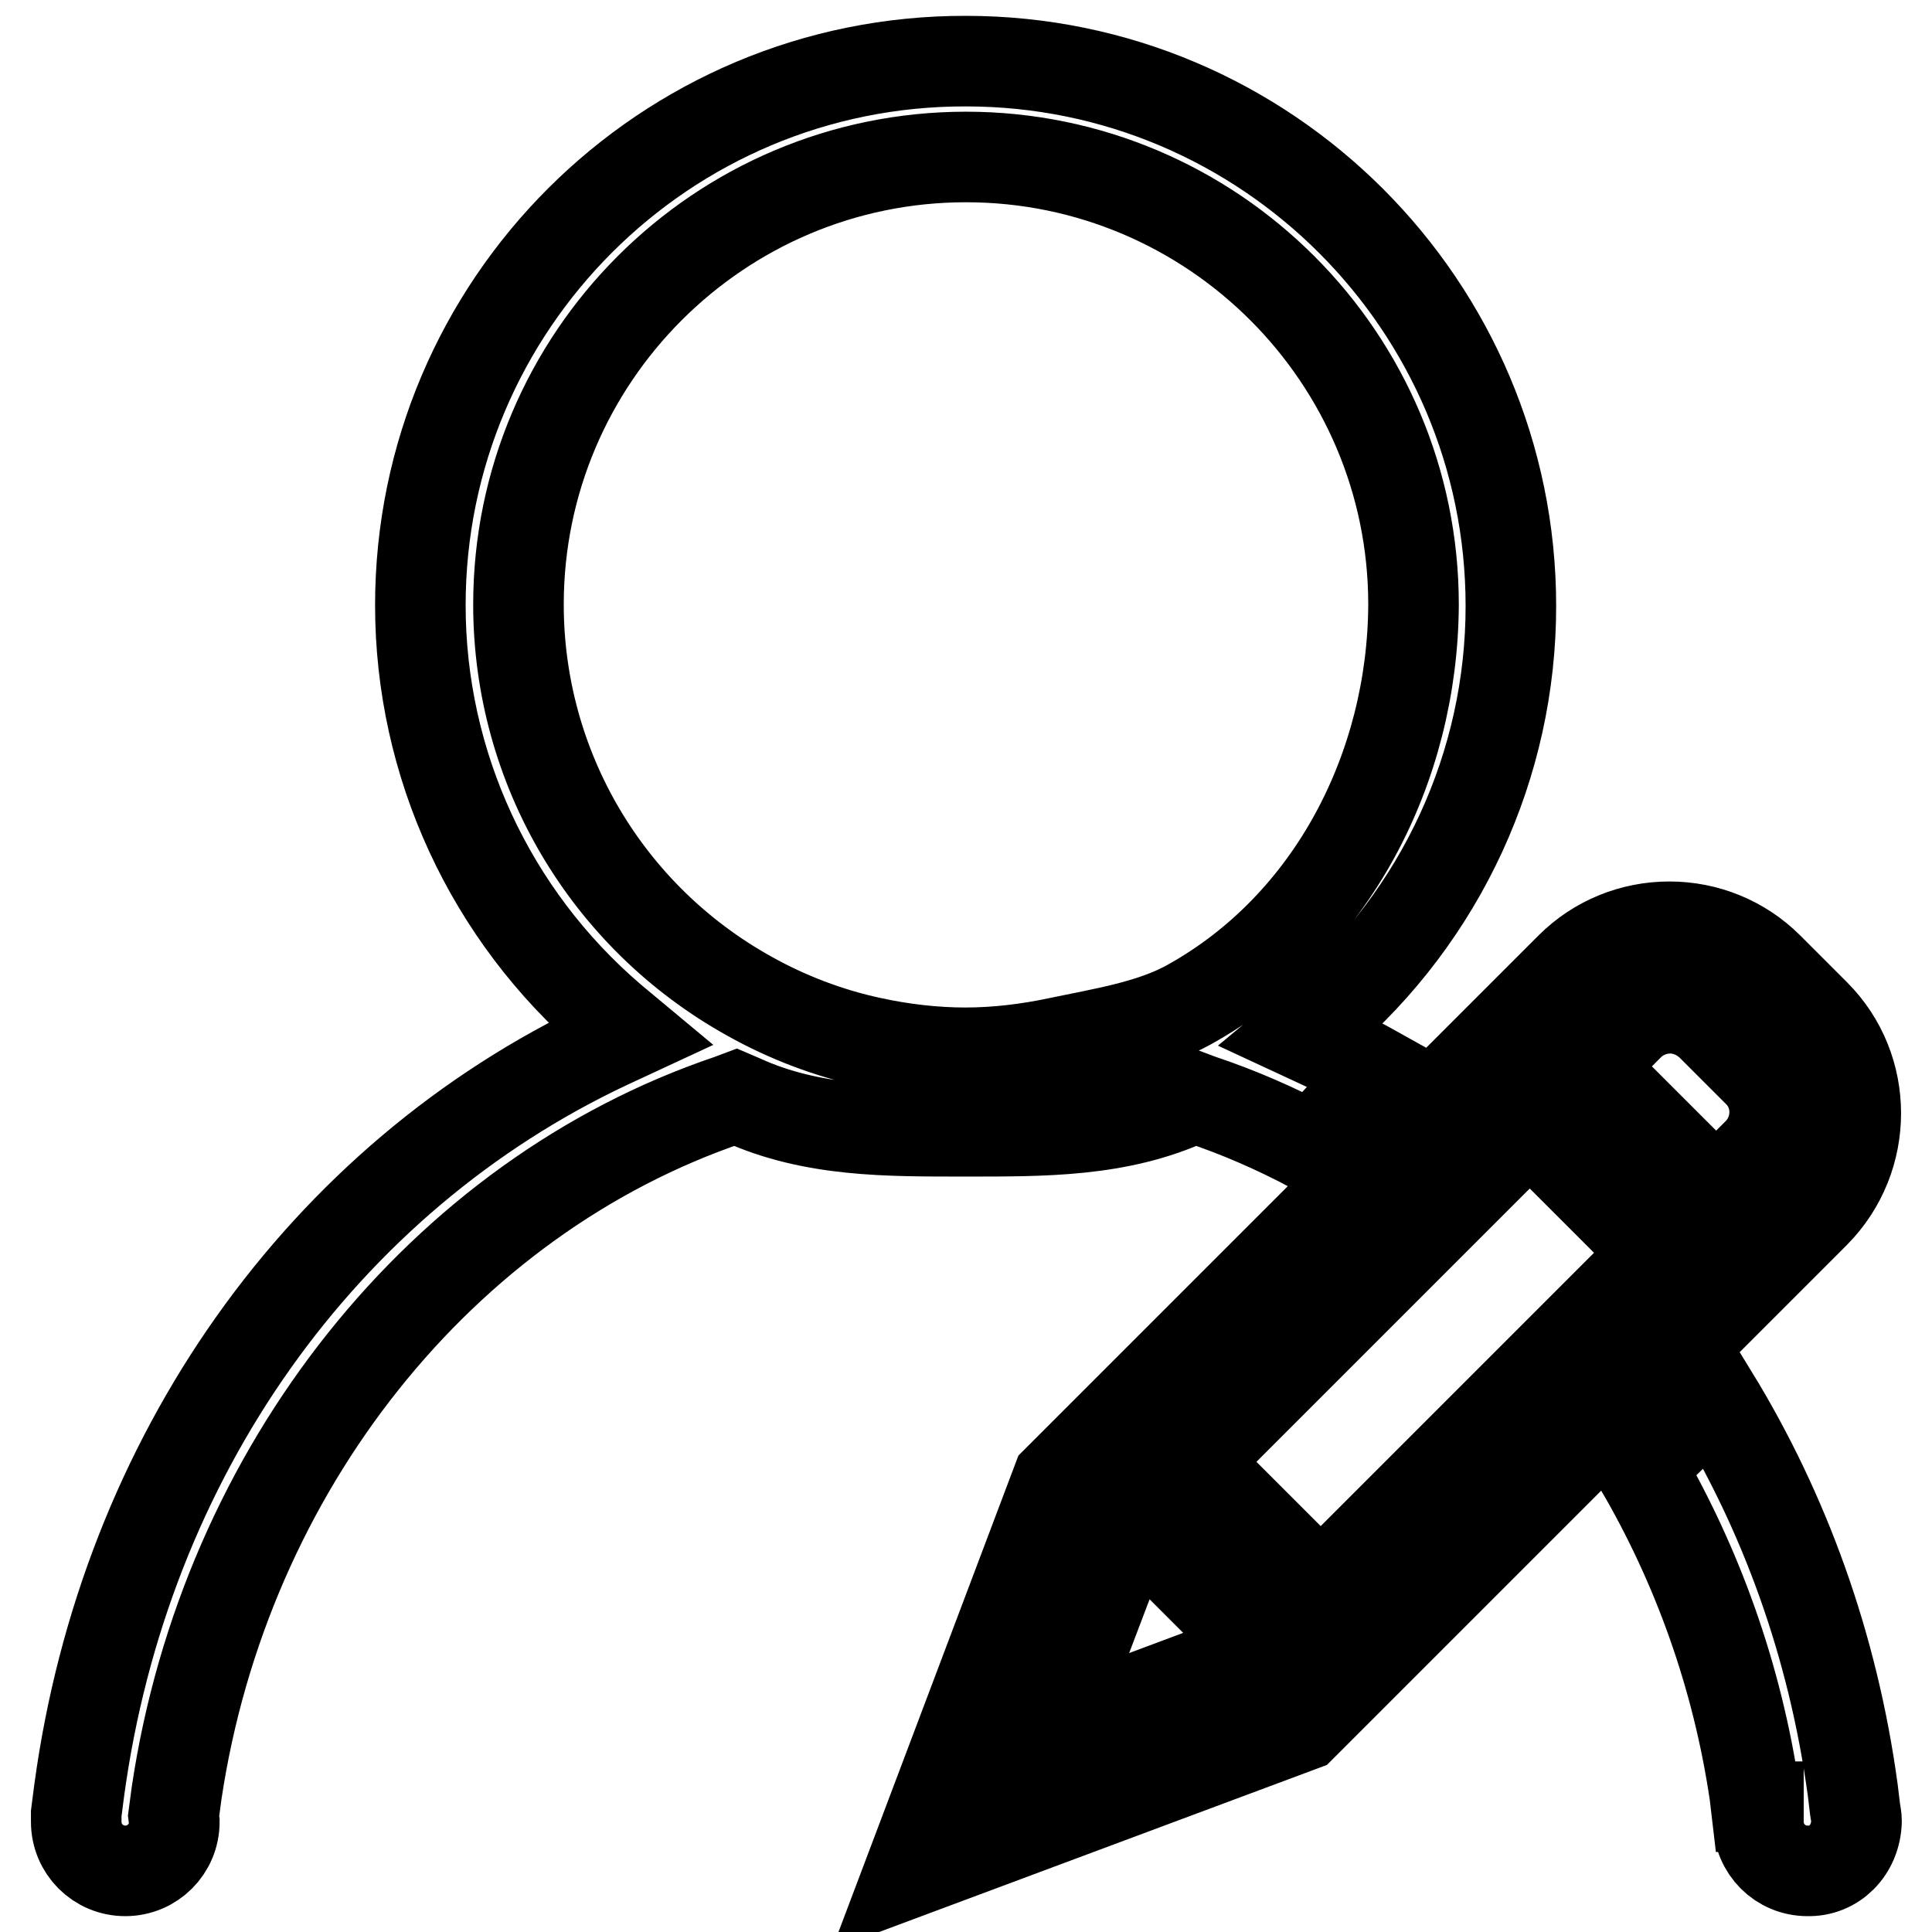 <?xml version="1.0" encoding="utf-8"?>
<!-- Svg Vector Icons : http://www.onlinewebfonts.com/icon -->
<!DOCTYPE svg PUBLIC "-//W3C//DTD SVG 1.1//EN" "http://www.w3.org/Graphics/SVG/1.1/DTD/svg11.dtd">
<svg version="1.1" xmlns="http://www.w3.org/2000/svg" xmlns:xlink="http://www.w3.org/1999/xlink" x="0px" y="0px" viewBox="0 0 256 256" enable-background="new 0 0 256 256" xml:space="preserve">
<g> <path stroke-width="12" fill-opacity="0" stroke="#000000"  d="M140.1,196.2l68-68c3.5-3.5,8.2-5.4,13.1-5.4s9.6,1.9,13.1,5.4l6.2,6.2c7.2,7.2,7.2,19,0,26.3l-68,68 l-52,19.4L140.1,196.2L140.1,196.2L140.1,196.2z M139.3,229.3l27.3-10.2l0.7-0.7l-17-17l-0.7,0.8L139.3,229.3L139.3,229.3 L139.3,229.3z M175,210.7l44.7-44.7l-17-17L158,193.7L175,210.7L175,210.7L175,210.7z M227.4,158.3l5.5-5.5c3-3,3-7.9,0-10.8 l-6.2-6.2c-1.5-1.4-3.4-2.2-5.4-2.2c-2,0-4,0.8-5.4,2.2l-5.5,5.5L227.4,158.3L227.4,158.3L227.4,158.3z M246,241.3 c0-0.5-0.1-0.9-0.2-1.6l-0.3-2.5c-2.6-19.1-9-36.8-18.5-52.3l-9.7,9.5c7.6,13,12.9,27.7,15.2,43.3l0.2,1.7l0.3,0v2 c0,3.6,2.9,6.5,6.5,6.5C243,248,245.9,245.2,246,241.3L246,241.3L246,241.3L246,241.3z M182.9,142.3c-2.5-1.4-5-2.7-7.6-3.9 l-2.8-1.3l2.4-2c16.1-13.8,25.3-33.8,25.3-54.8c0-39.8-32.4-72.2-72.2-72.2C88.1,8,55.7,40.4,55.7,80.2c0,21,9.2,41,25.3,54.8 l2.4,2l-2.8,1.3c-37.9,17.8-64.1,54.8-70.1,98.9l-0.4,3.1v1.1c0,3.6,2.9,6.5,6.5,6.5c3.6,0,6.5-2.9,6.5-6.5l-0.1-0.8l0.4-3 c6.4-42.9,35.1-79,73.3-91.9l0.8-0.3l0.7,0.3c9.4,4.3,19.4,4.2,29.7,4.2c10.3,0,20.3,0.1,29.7-4.2l0.7-0.3l0.8,0.3 c5.1,1.7,10.1,3.9,14.8,6.4L182.9,142.3L182.9,142.3L182.9,142.3z M157.6,133.1c-5,2.8-11.5,3.8-17.2,5c-4.2,0.9-8.4,1.4-12.5,1.4 c-4.1,0-8.4-0.5-12.5-1.4c-5.6-1.2-11.1-3.3-16.1-6.1c-18.9-10.5-30.6-30.3-30.6-51.9c0-32.7,26.6-59.3,59.3-59.3 c32.7,0,59.3,26.6,59.3,59.3C187.2,101.7,176.5,122.6,157.6,133.1L157.6,133.1L157.6,133.1z"/></g>
</svg>
